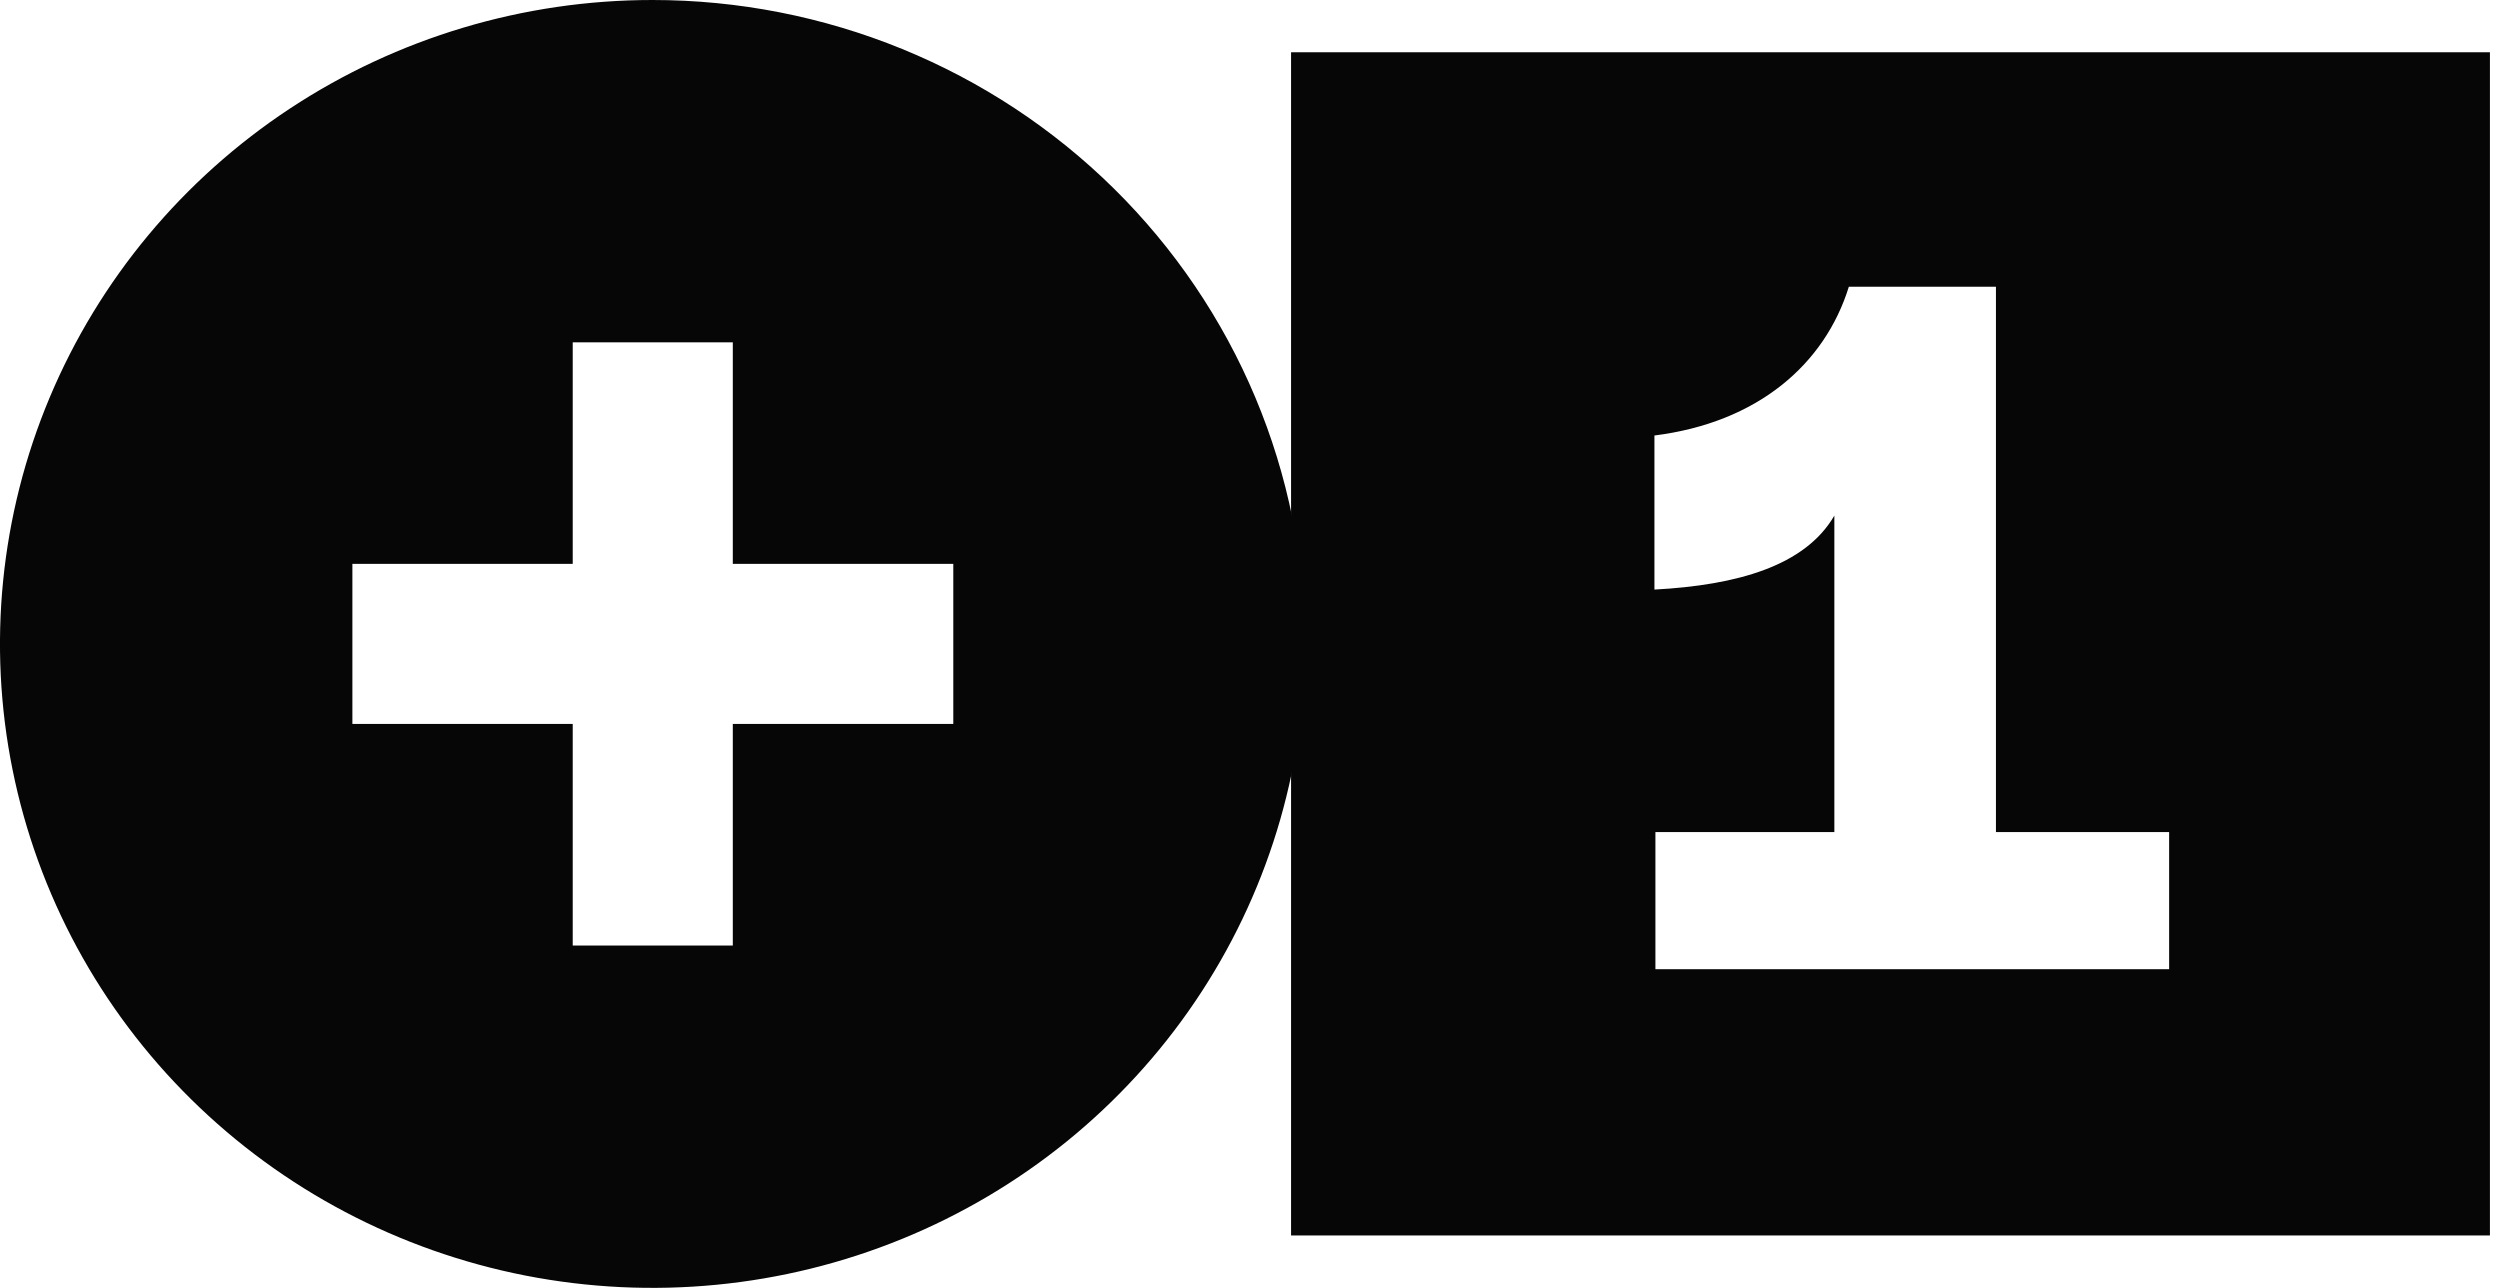 <?xml version="1.0" encoding="UTF-8"?> <svg xmlns="http://www.w3.org/2000/svg" width="66" height="34" viewBox="0 0 66 34" fill="none"> <path d="M34.084 1.38V32.616H65.734V1.38H34.084ZM57.265 25.586H43.703V21.966H48.427V13.612C47.653 14.944 45.86 15.447 43.677 15.565V11.497C46.4 11.156 48.174 9.621 48.81 7.569H52.693V21.966H57.265V25.586Z" fill="#060606"></path> <path d="M17.226 4.26335e-07C13.819 4.26335e-07 10.488 0.997 7.655 2.865C4.822 4.733 2.615 7.389 1.311 10.495C0.007 13.602 -0.334 17.02 0.331 20.318C0.996 23.616 2.637 26.645 5.047 29.022C7.456 31.399 10.526 33.018 13.867 33.674C17.209 34.329 20.673 33.992 23.82 32.705C26.968 31.418 29.658 29.238 31.55 26.442C33.442 23.646 34.452 20.359 34.451 16.996C34.451 14.764 34.006 12.554 33.14 10.491C32.274 8.429 31.005 6.555 29.406 4.977C27.806 3.398 25.907 2.147 23.817 1.293C21.727 0.439 19.488 -0 17.226 4.26335e-07ZM25.167 19.111H19.346V24.962H15.12V19.111H9.303V14.886H15.12V9.038H19.346V14.886H25.167V19.111Z" fill="#060606"></path> </svg> 